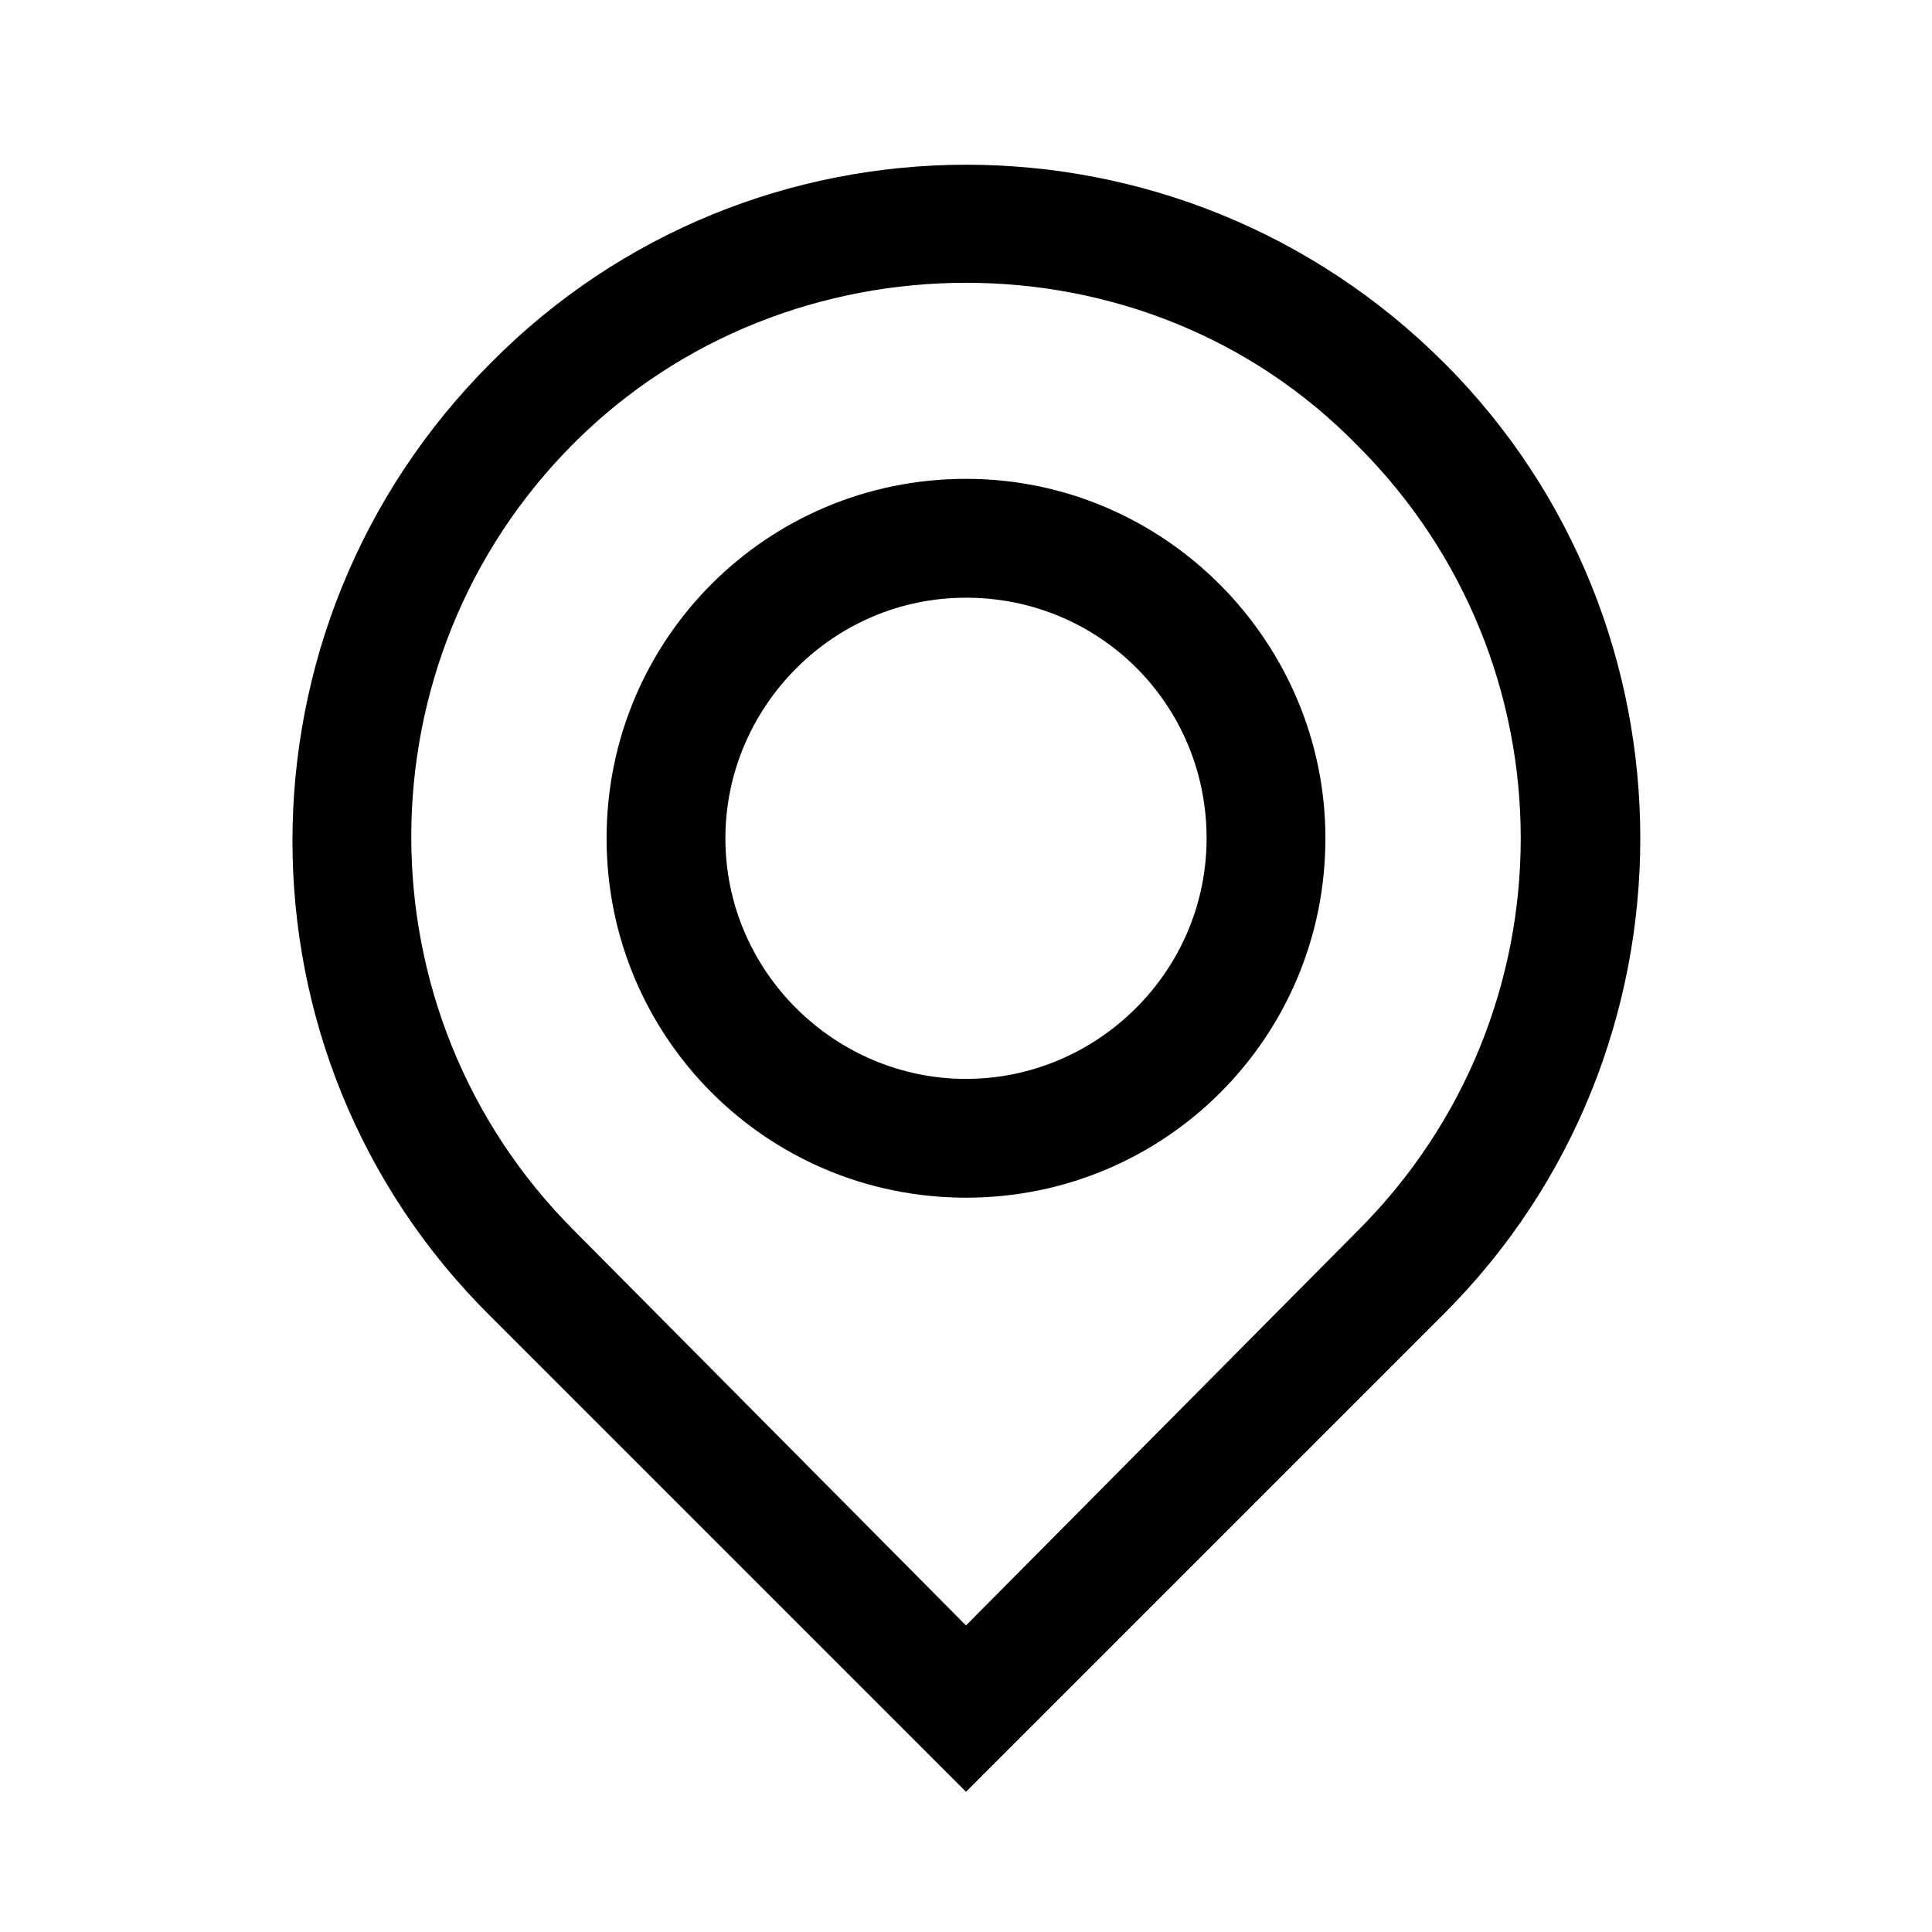 <?xml version="1.0" encoding="UTF-8"?>
<!-- The Best Svg Icon site in the world: iconSvg.co, Visit us! https://iconsvg.co -->
<svg fill="#000000" width="800px" height="800px" version="1.1" viewBox="144 144 512 512" xmlns="http://www.w3.org/2000/svg">
 <g>
  <path d="m400 270.9c-52.742 0-95.25 42.508-95.25 95.25 0 52.742 42.508 95.25 95.25 95.25s95.25-42.508 95.25-95.25c0-51.953-42.508-95.25-95.25-95.25zm0 159.02c-34.637 0-63.762-28.34-63.762-63.762 0-34.637 28.34-63.762 63.762-63.762 35.426 0 63.762 28.34 63.762 63.762s-29.125 63.762-63.762 63.762z"/>
  <path d="m526.74 240.2c-70.062-70.062-183.42-70.062-252.69 0-70.062 70.062-70.062 183.42 0 252.69l125.95 125.95 126.74-126.74c69.273-69.273 69.273-182.63 0-251.91zm-22.828 229.86-103.91 104.7-103.91-104.7c-57.465-57.465-57.465-151.14 0-208.61 28.34-28.336 66.125-42.508 103.91-42.508 37.785 0 75.57 14.168 103.91 43.297 57.465 57.465 57.465 150.36 0 207.82z"/>
 </g>
</svg>